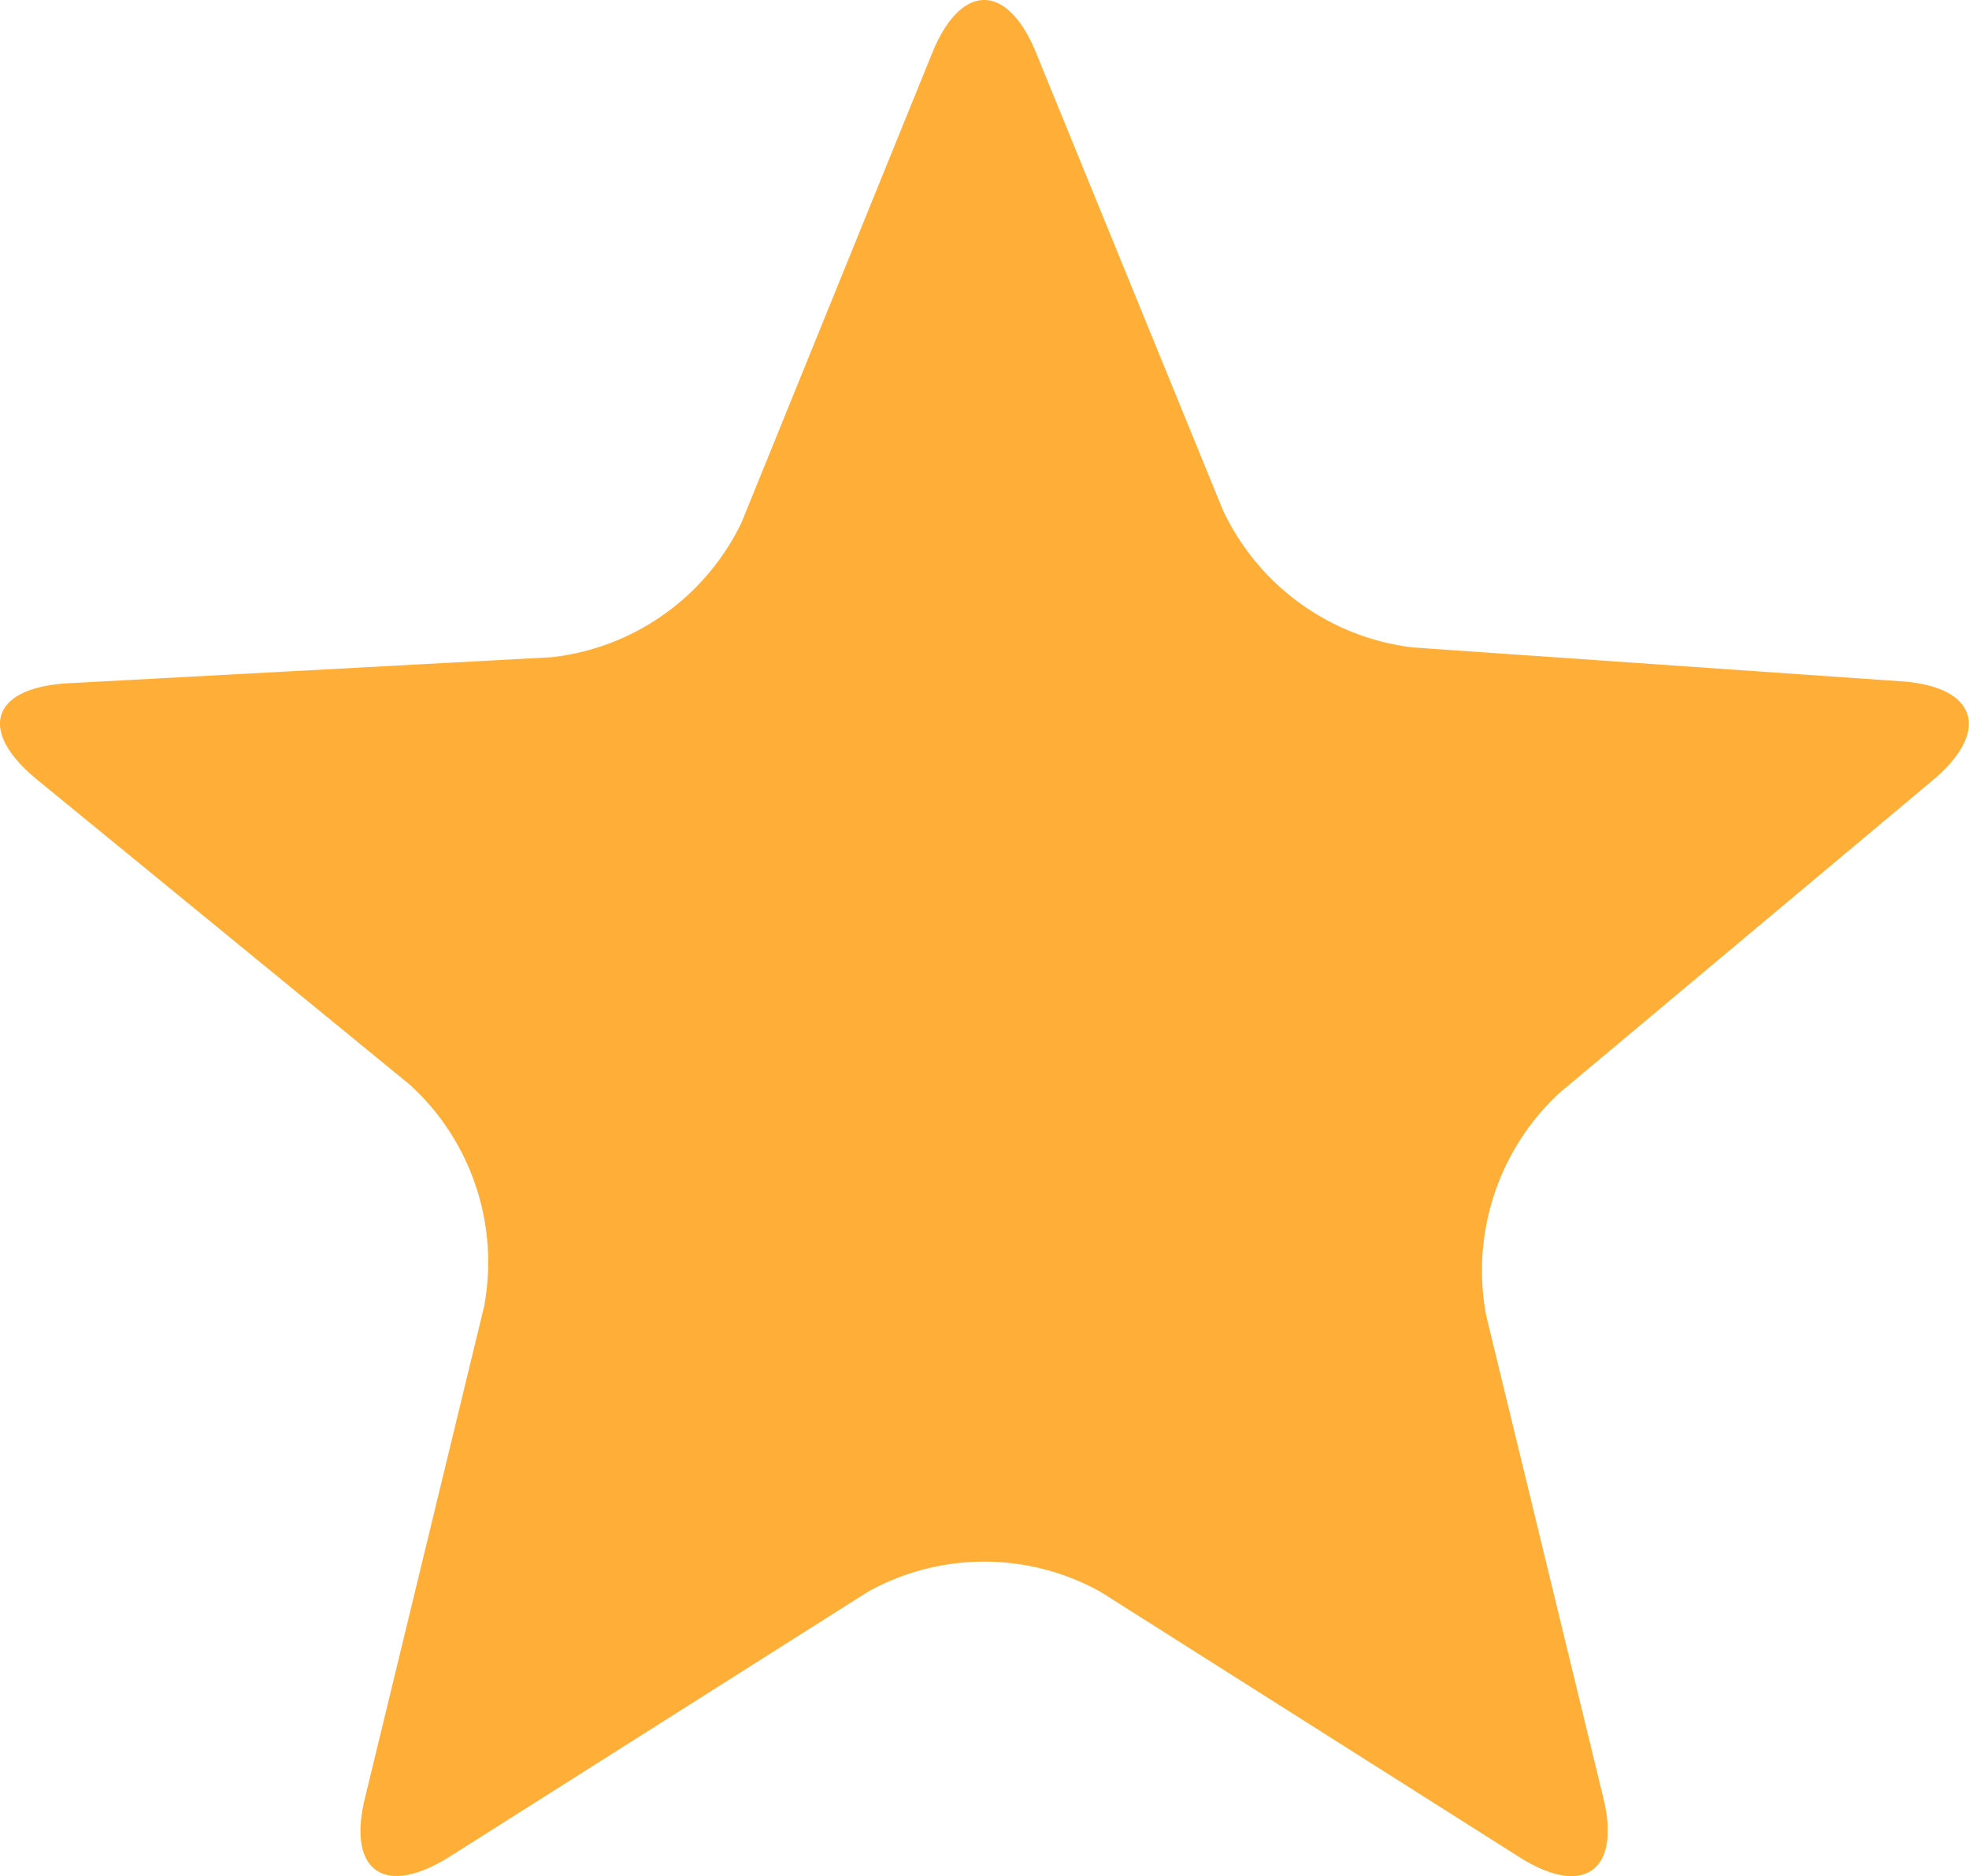 <svg xmlns="http://www.w3.org/2000/svg" viewBox="0 0 30.14 28.72">
  <defs>
    <style>
      .cls-1 {
        fill: #FFAF38;
      }
    </style>
  </defs>
  <title>Asset 2</title>
  <g id="Layer_2" data-name="Layer 2">
    <g id="Layer_1-2" data-name="Layer 1"><path class="cls-1" d="M14.27.81c.44-1.08,1.15-1.08,1.59,0l2.86,7a3.7,3.7,0,0,0,2.9,2.1l7.49.52c1.15.08,1.37.76.48,1.51l-5.73,4.8a3.71,3.71,0,0,0-1.11,3.4l1.79,7.37c.28,1.13-.3,1.54-1.28.92l-6.41-4.06a3.66,3.66,0,0,0-3.57,0L6.87,28.43c-1,.62-1.56.2-1.28-.92L7.41,20a3.68,3.68,0,0,0-1.13-3.39L.55,11.92c-.89-.74-.68-1.39.48-1.46l7.42-.4A3.68,3.68,0,0,0,11.35,8Z"/></g>
  </g>
</svg>
